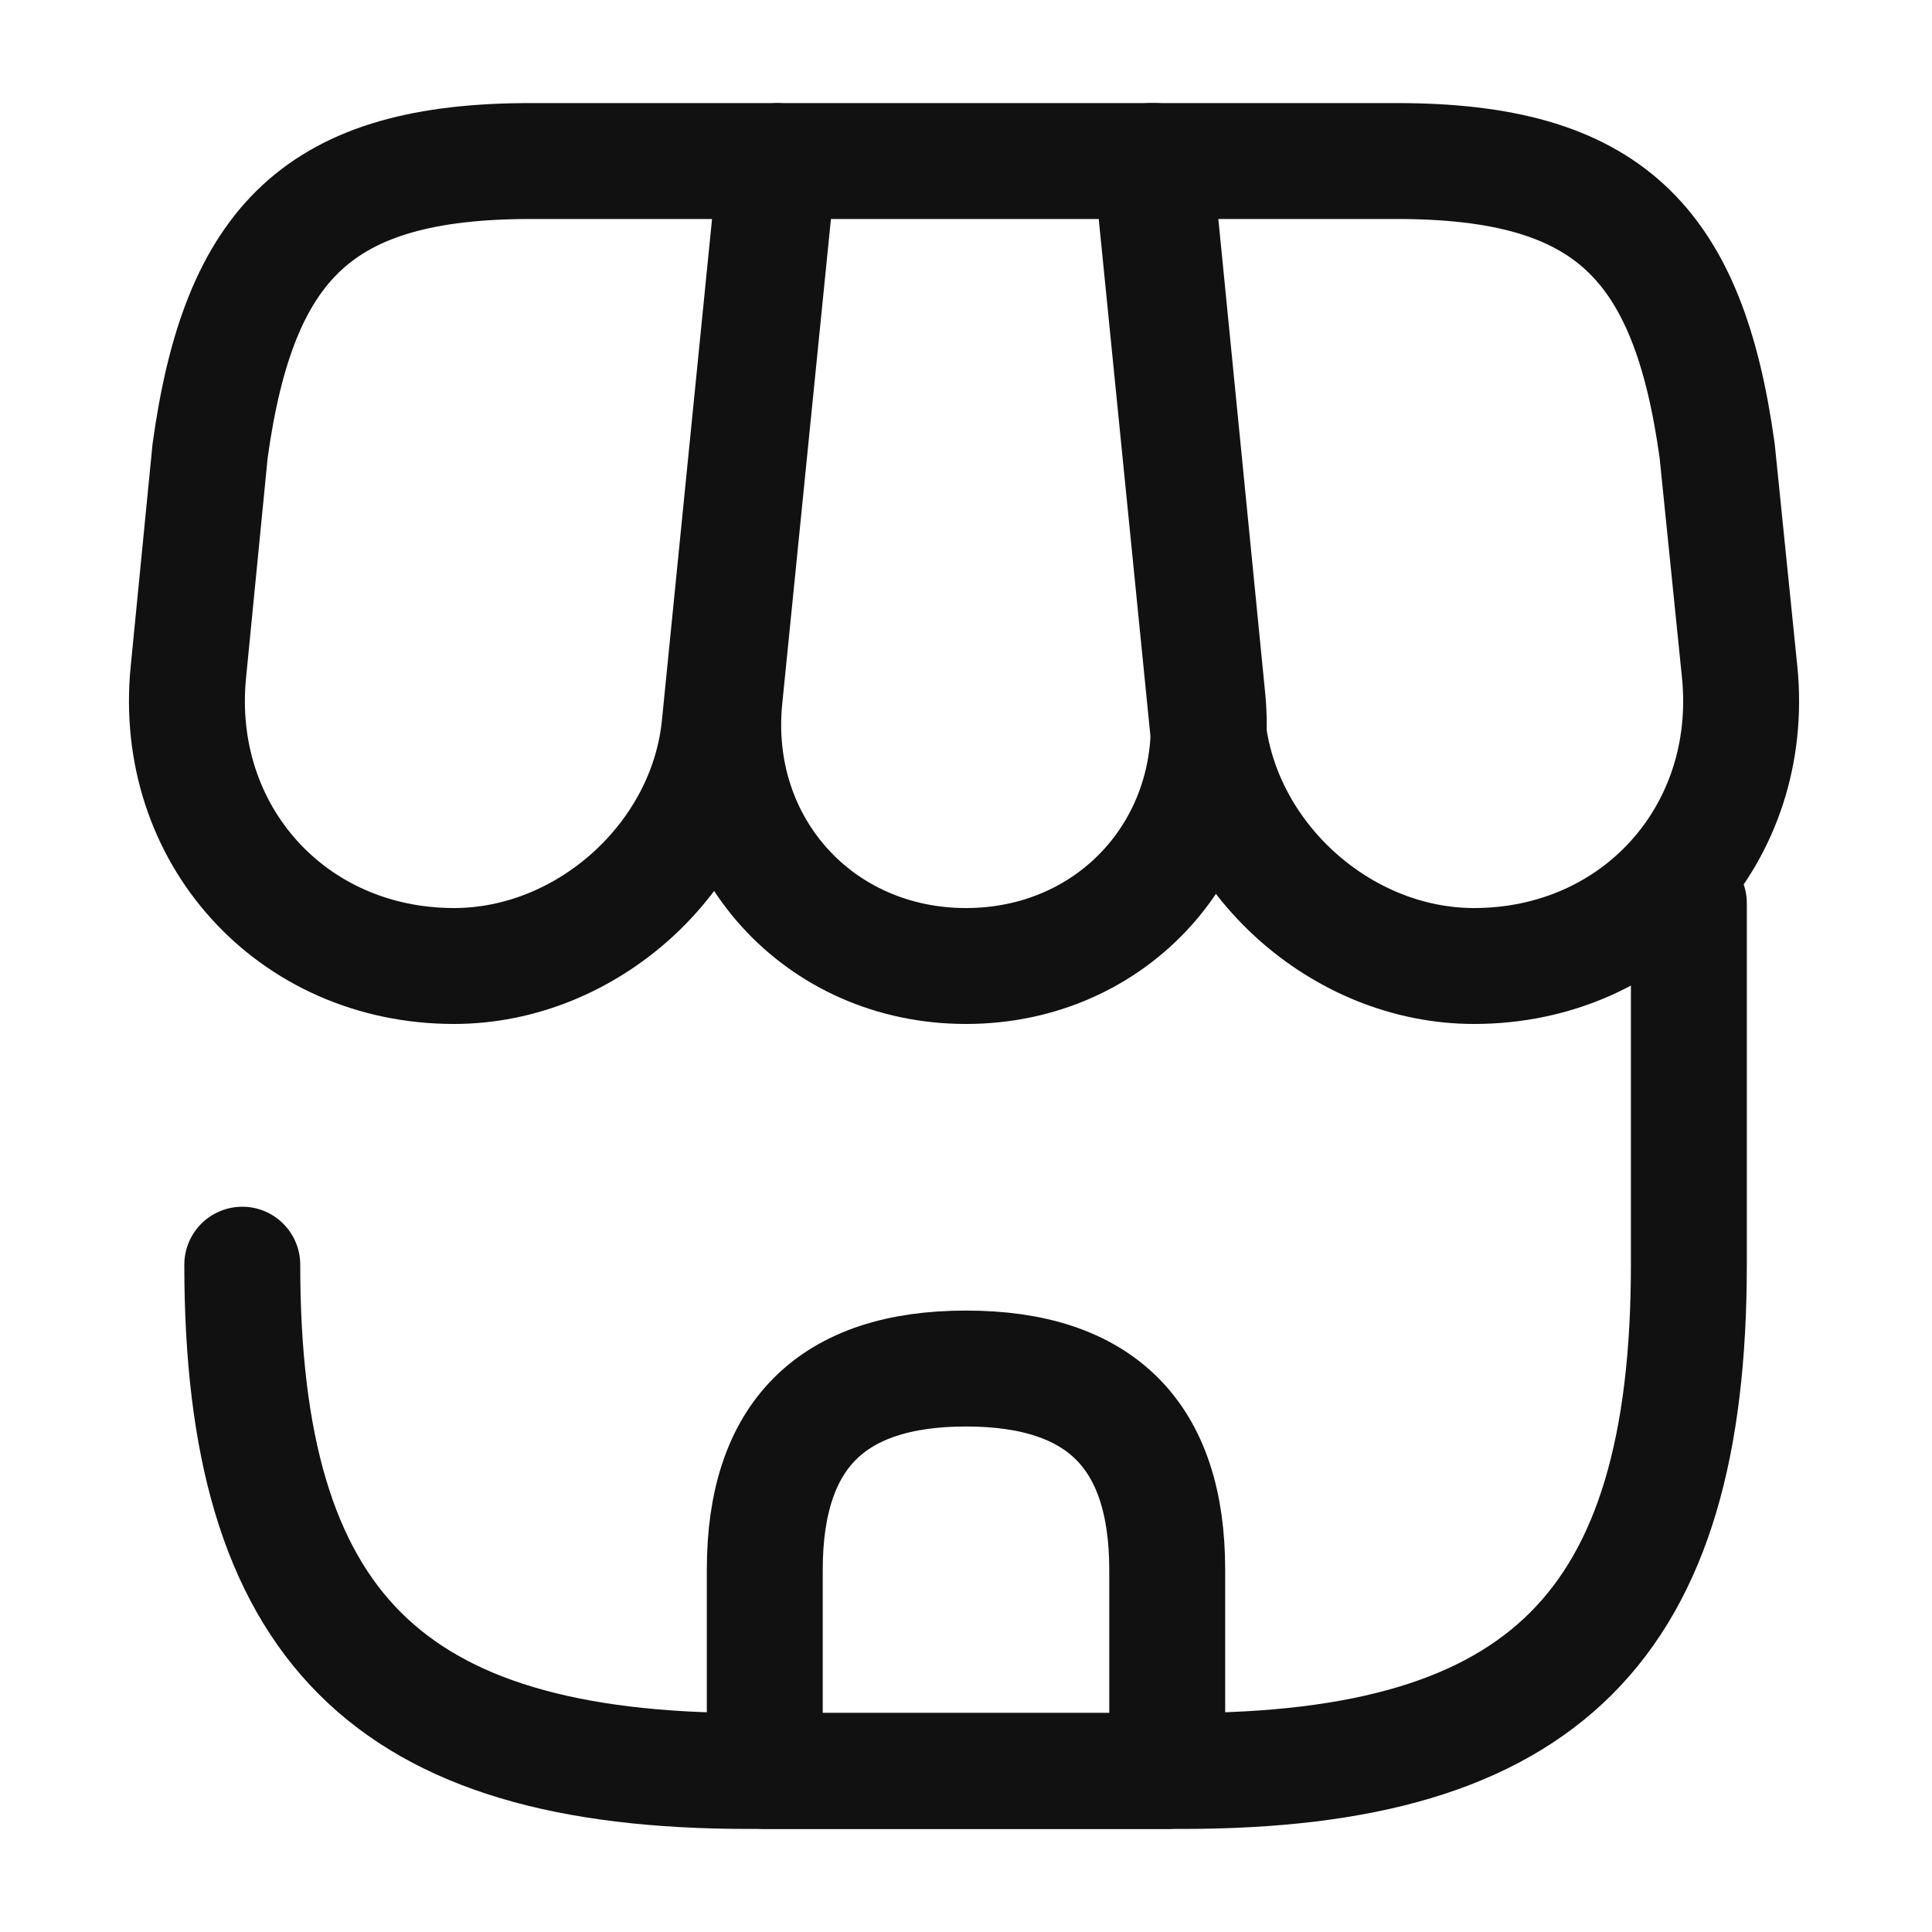 <svg xmlns="http://www.w3.org/2000/svg" width="20" height="20" viewBox="0 0 20 20" fill="none"><path d="M2.508 13.092C2.508 16.833 4.008 18.333 7.75 18.333H12.242C15.983 18.333 17.483 16.833 17.483 13.092V9.35" stroke="#111111" stroke-width="1.2" stroke-linecap="round" stroke-linejoin="round"></path><path d="M12.5 7.233L11.95 1.667H8.059L7.5 7.233C7.35 8.758 8.475 10 10 10C11.525 10 12.65 8.758 12.5 7.233Z" stroke="#111111" stroke-width="1.2" stroke-linecap="round" stroke-linejoin="round"></path><path d="M18.009 6.958L17.776 4.667C17.476 2.5 16.642 1.667 14.459 1.667H11.917L12.501 7.508C12.642 8.883 13.884 10 15.259 10C16.942 10 18.176 8.633 18.009 6.958Z" stroke="#111111" stroke-width="1.2" stroke-linecap="round" stroke-linejoin="round"></path><path d="M7.45 7.508L7.634 5.667L8.034 1.667H5.492C3.309 1.667 2.475 2.5 2.175 4.667L1.95 6.958C1.784 8.633 3.017 10 4.7 10C6.075 10 7.317 8.883 7.45 7.508Z" stroke="#111111" stroke-width="1.2" stroke-linecap="round" stroke-linejoin="round"></path><path d="M7.917 16.25V18.333H12.083V16.25C12.083 14.858 11.392 14.167 10 14.167C8.608 14.167 7.917 14.858 7.917 16.25Z" stroke="#111111" stroke-width="1.2" stroke-linecap="round" stroke-linejoin="round"></path></svg>